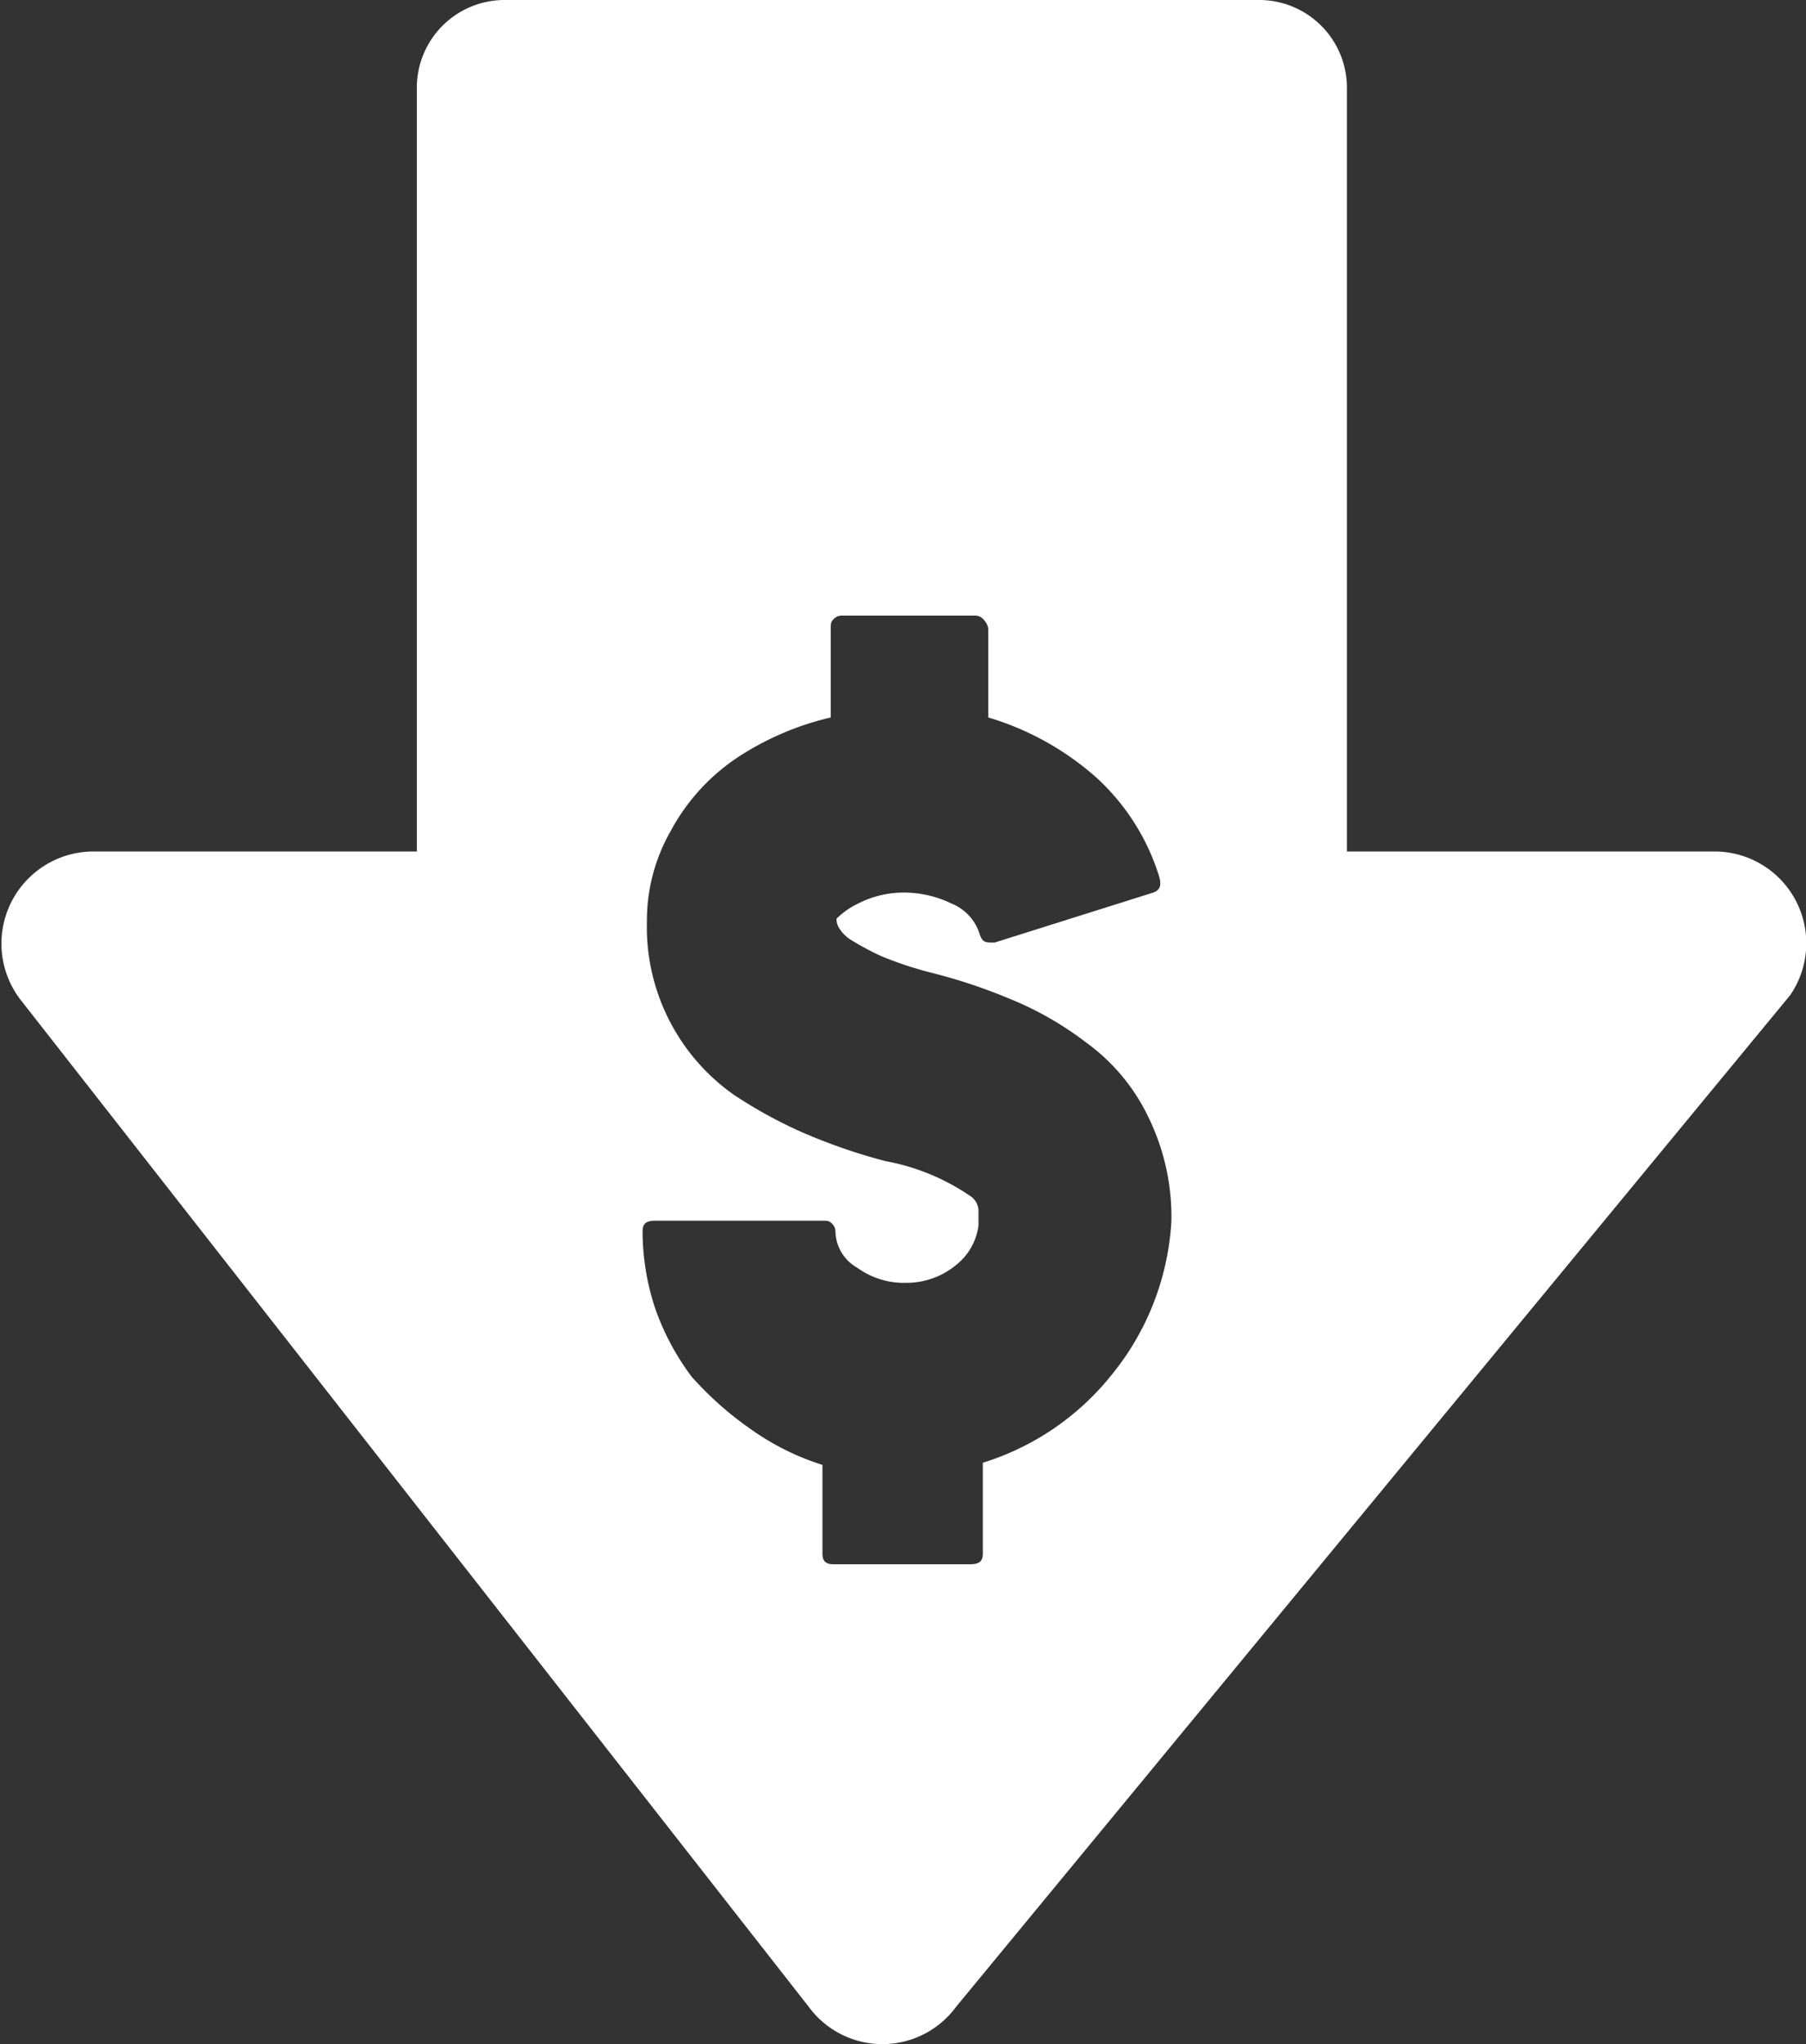 <svg xmlns="http://www.w3.org/2000/svg" viewBox="0 0 50 56.58"><rect x="0" y="0" width="50" height="56.58" fill="#333333" stroke="none"/><defs><style>.cls-1{fill:#fff;}</style></defs><title>consultoria-ico-01</title><g id="Capa_2" data-name="Capa 2"><g id="Capa_1-2" data-name="Capa 1"><path class="cls-1" d="M47.48,23.57H37.29V2.46A2.43,2.43,0,0,0,34.83,0H14a2.43,2.43,0,0,0-2.46,2.46V23.57H2.55a2.55,2.55,0,0,0-2,4.08l21.84,27.9a2.53,2.53,0,0,0,4.08,0l23.09-28A2.54,2.54,0,0,0,47.48,23.57ZM30.75,38.09a7.34,7.34,0,0,1-3.54,2.4V43c0,.24-.12.3-.36.3H23.07c-.24,0-.3-.12-.3-.3V40.55a7.11,7.11,0,0,1-2-1,9.28,9.28,0,0,1-1.62-1.44,7,7,0,0,1-1-1.86,6.8,6.8,0,0,1-.36-2.16c0-.24.12-.3.36-.3h4.62c.12,0,.18,0,.24.06a.31.31,0,0,1,.12.24,1.18,1.18,0,0,0,.6,1,2.21,2.21,0,0,0,1.38.42A2.15,2.15,0,0,0,26.49,35a1.66,1.66,0,0,0,.6-1.08v-.42a.52.52,0,0,0-.18-.36,6.11,6.11,0,0,0-2.4-1,15.82,15.82,0,0,1-2.4-.84,12.82,12.82,0,0,1-1.8-1,5.68,5.68,0,0,1-2.4-4.8A5,5,0,0,1,18.57,23a5.66,5.66,0,0,1,1.8-2A8,8,0,0,1,23,19.86V17.4c0-.12,0-.18.06-.24a.31.31,0,0,1,.24-.12H27a.31.31,0,0,1,.24.12.45.45,0,0,1,.12.24v2.46a7.89,7.89,0,0,1,3,1.67,6.18,6.18,0,0,1,1.74,2.76c.06.24,0,.36-.18.42l-4.38,1.38h-.12c-.18,0-.24-.06-.3-.24a1.34,1.34,0,0,0-.78-.84,3,3,0,0,0-1.2-.3,2.77,2.77,0,0,0-1.38.3,2.19,2.19,0,0,0-.6.42.45.45,0,0,0,.06.24,1,1,0,0,0,.36.36,7.85,7.85,0,0,0,.78.42,10,10,0,0,0,1.44.48,15.2,15.2,0,0,1,2.16.72,9.08,9.08,0,0,1,2.1,1.2A5.46,5.46,0,0,1,31.83,31a6.26,6.26,0,0,1,.6,2.82A7.39,7.39,0,0,1,30.75,38.09Z"/></g></g></svg>